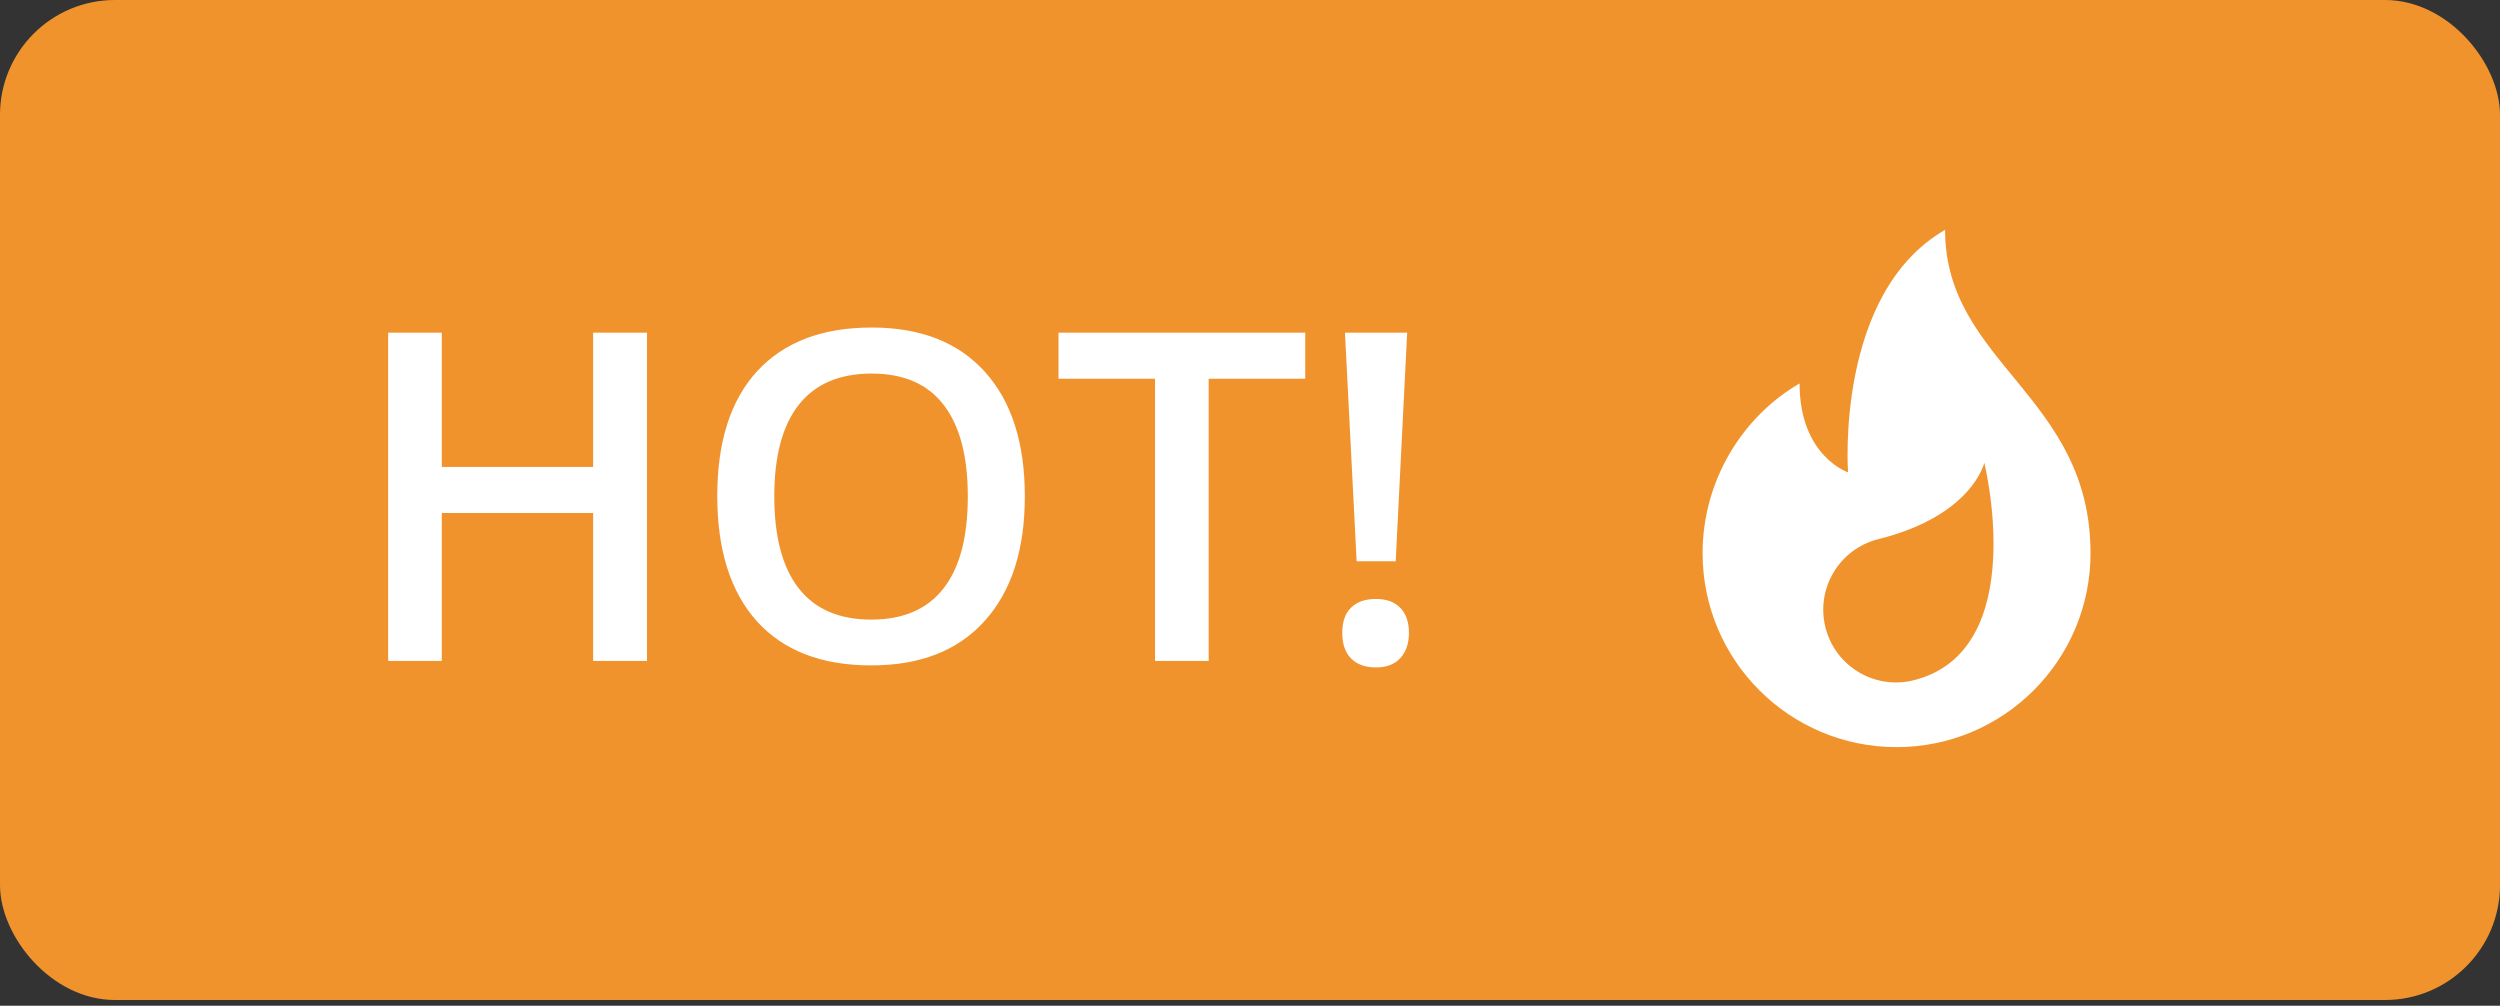 <svg width="87" height="35" viewBox="0 0 87 35" fill="none" xmlns="http://www.w3.org/2000/svg">
<rect x="0" y="0" width="87" height="35" fill="#333333" stroke="none"/>
<rect width="87" height="34.8" rx="4" fill="#F1932D"/>
<path d="M22.516 23H20.641V17.852H15.375V23H13.508V11.578H15.375V16.25H20.641V11.578H22.516V23ZM35.664 17.273C35.664 19.133 35.198 20.578 34.266 21.609C33.339 22.641 32.023 23.156 30.32 23.156C28.596 23.156 27.271 22.646 26.344 21.625C25.422 20.599 24.961 19.143 24.961 17.258C24.961 15.372 25.424 13.925 26.352 12.914C27.284 11.904 28.612 11.398 30.336 11.398C32.034 11.398 33.346 11.912 34.273 12.938C35.2 13.963 35.664 15.409 35.664 17.273ZM26.945 17.273C26.945 18.68 27.229 19.747 27.797 20.477C28.365 21.201 29.206 21.562 30.32 21.562C31.43 21.562 32.266 21.203 32.828 20.484C33.396 19.766 33.68 18.695 33.68 17.273C33.68 15.872 33.398 14.81 32.836 14.086C32.279 13.362 31.445 13 30.336 13C29.216 13 28.37 13.362 27.797 14.086C27.229 14.81 26.945 15.872 26.945 17.273ZM42.062 23H40.195V13.18H36.836V11.578H45.422V13.18H42.062V23ZM48.57 19.531H47.211L46.805 11.578H48.969L48.57 19.531ZM46.711 22.023C46.711 21.638 46.812 21.346 47.016 21.148C47.219 20.945 47.508 20.844 47.883 20.844C48.253 20.844 48.536 20.948 48.734 21.156C48.932 21.365 49.031 21.654 49.031 22.023C49.031 22.393 48.93 22.688 48.727 22.906C48.529 23.12 48.247 23.227 47.883 23.227C47.513 23.227 47.224 23.122 47.016 22.914C46.812 22.706 46.711 22.409 46.711 22.023Z" fill="white"/>
<g clip-path="url(#clip0)">
<path d="M67.688 8C63.852 10.21 64.312 16.438 64.312 16.438C64.312 16.438 62.625 15.875 62.625 13.344C60.612 14.511 59.25 16.755 59.25 19.25C59.25 22.978 62.272 26 66 26C69.728 26 72.75 22.978 72.75 19.25C72.75 13.766 67.688 12.641 67.688 8V8ZM66.593 23.674C65.237 24.012 63.863 23.187 63.525 21.831C63.186 20.474 64.012 19.1 65.368 18.762C68.643 17.945 69.053 16.104 69.053 16.104C69.053 16.104 70.686 22.654 66.593 23.674Z" fill="white"/>
</g>
<defs>
<clipPath id="clip0">
<rect width="18" height="18" fill="white" transform="translate(57 8)"/>
</clipPath>
</defs>
</svg>
